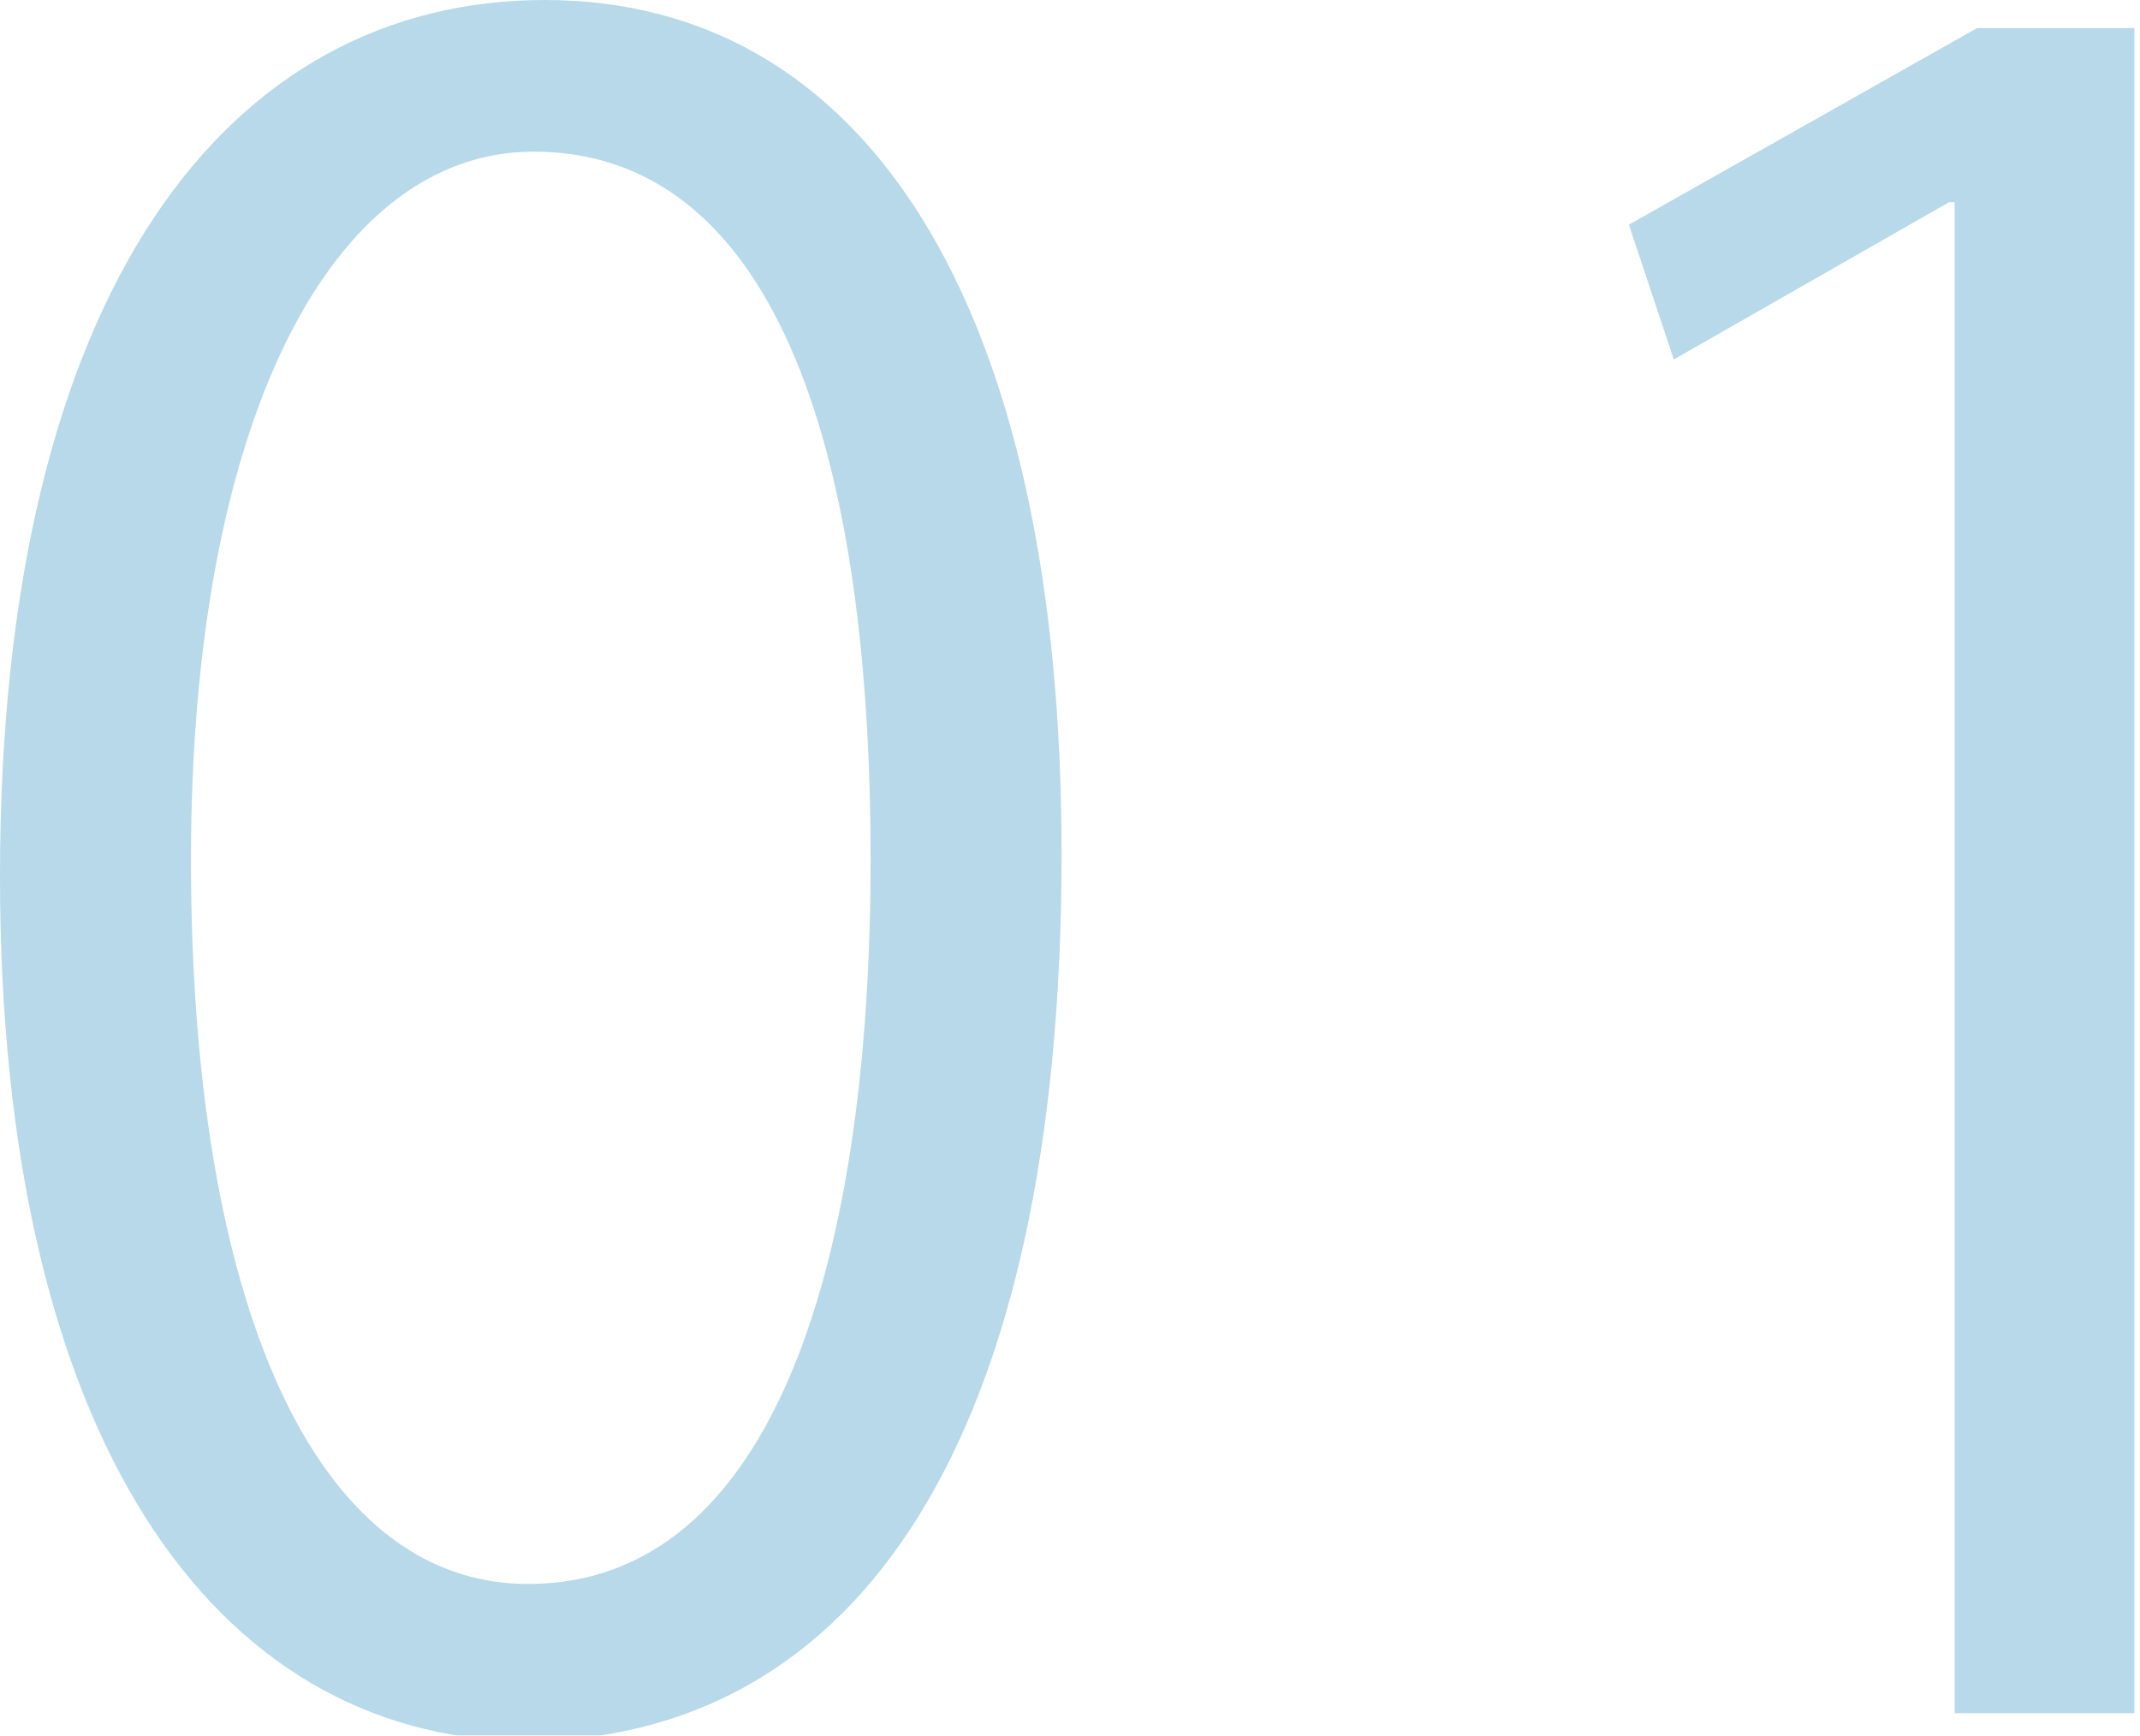 <?xml version="1.0" encoding="utf-8"?>
<!-- Generator: Adobe Illustrator 24.1.1, SVG Export Plug-In . SVG Version: 6.00 Build 0)  -->
<svg version="1.1" id="レイヤー_1" xmlns="http://www.w3.org/2000/svg" xmlns:xlink="http://www.w3.org/1999/xlink" x="0px"
	 y="0px" width="38.1px" height="30.9px" viewBox="0 0 38.1 30.9" style="enable-background:new 0 0 38.1 30.9;"
	 xml:space="preserve">
<style type="text/css">
	.st0{opacity:0.3;}
	.st1{fill:#0E80BA;}
</style>
<g class="st0">
	<g>
		<path class="st1" d="M0,15.6C0,5.1,4.1,0,9.7,0c5.7,0,9.2,5.4,9.2,15.2c0,10.4-3.6,15.8-9.6,15.8C3.8,30.9,0,25.6,0,15.6z
			 M15.5,15.3c0-7.5-1.8-12.6-6-12.6c-3.6,0-6.1,4.8-6.1,12.6c0,7.9,2.2,12.9,6,12.9C13.8,28.2,15.5,22.4,15.5,15.3z"/>
		<path class="st1" d="M34.8,30.4V3.6h-0.1l-4.9,2.8L29,4l6.2-3.5h2.8v30H34.8z"/>
	</g>
</g>
</svg>
